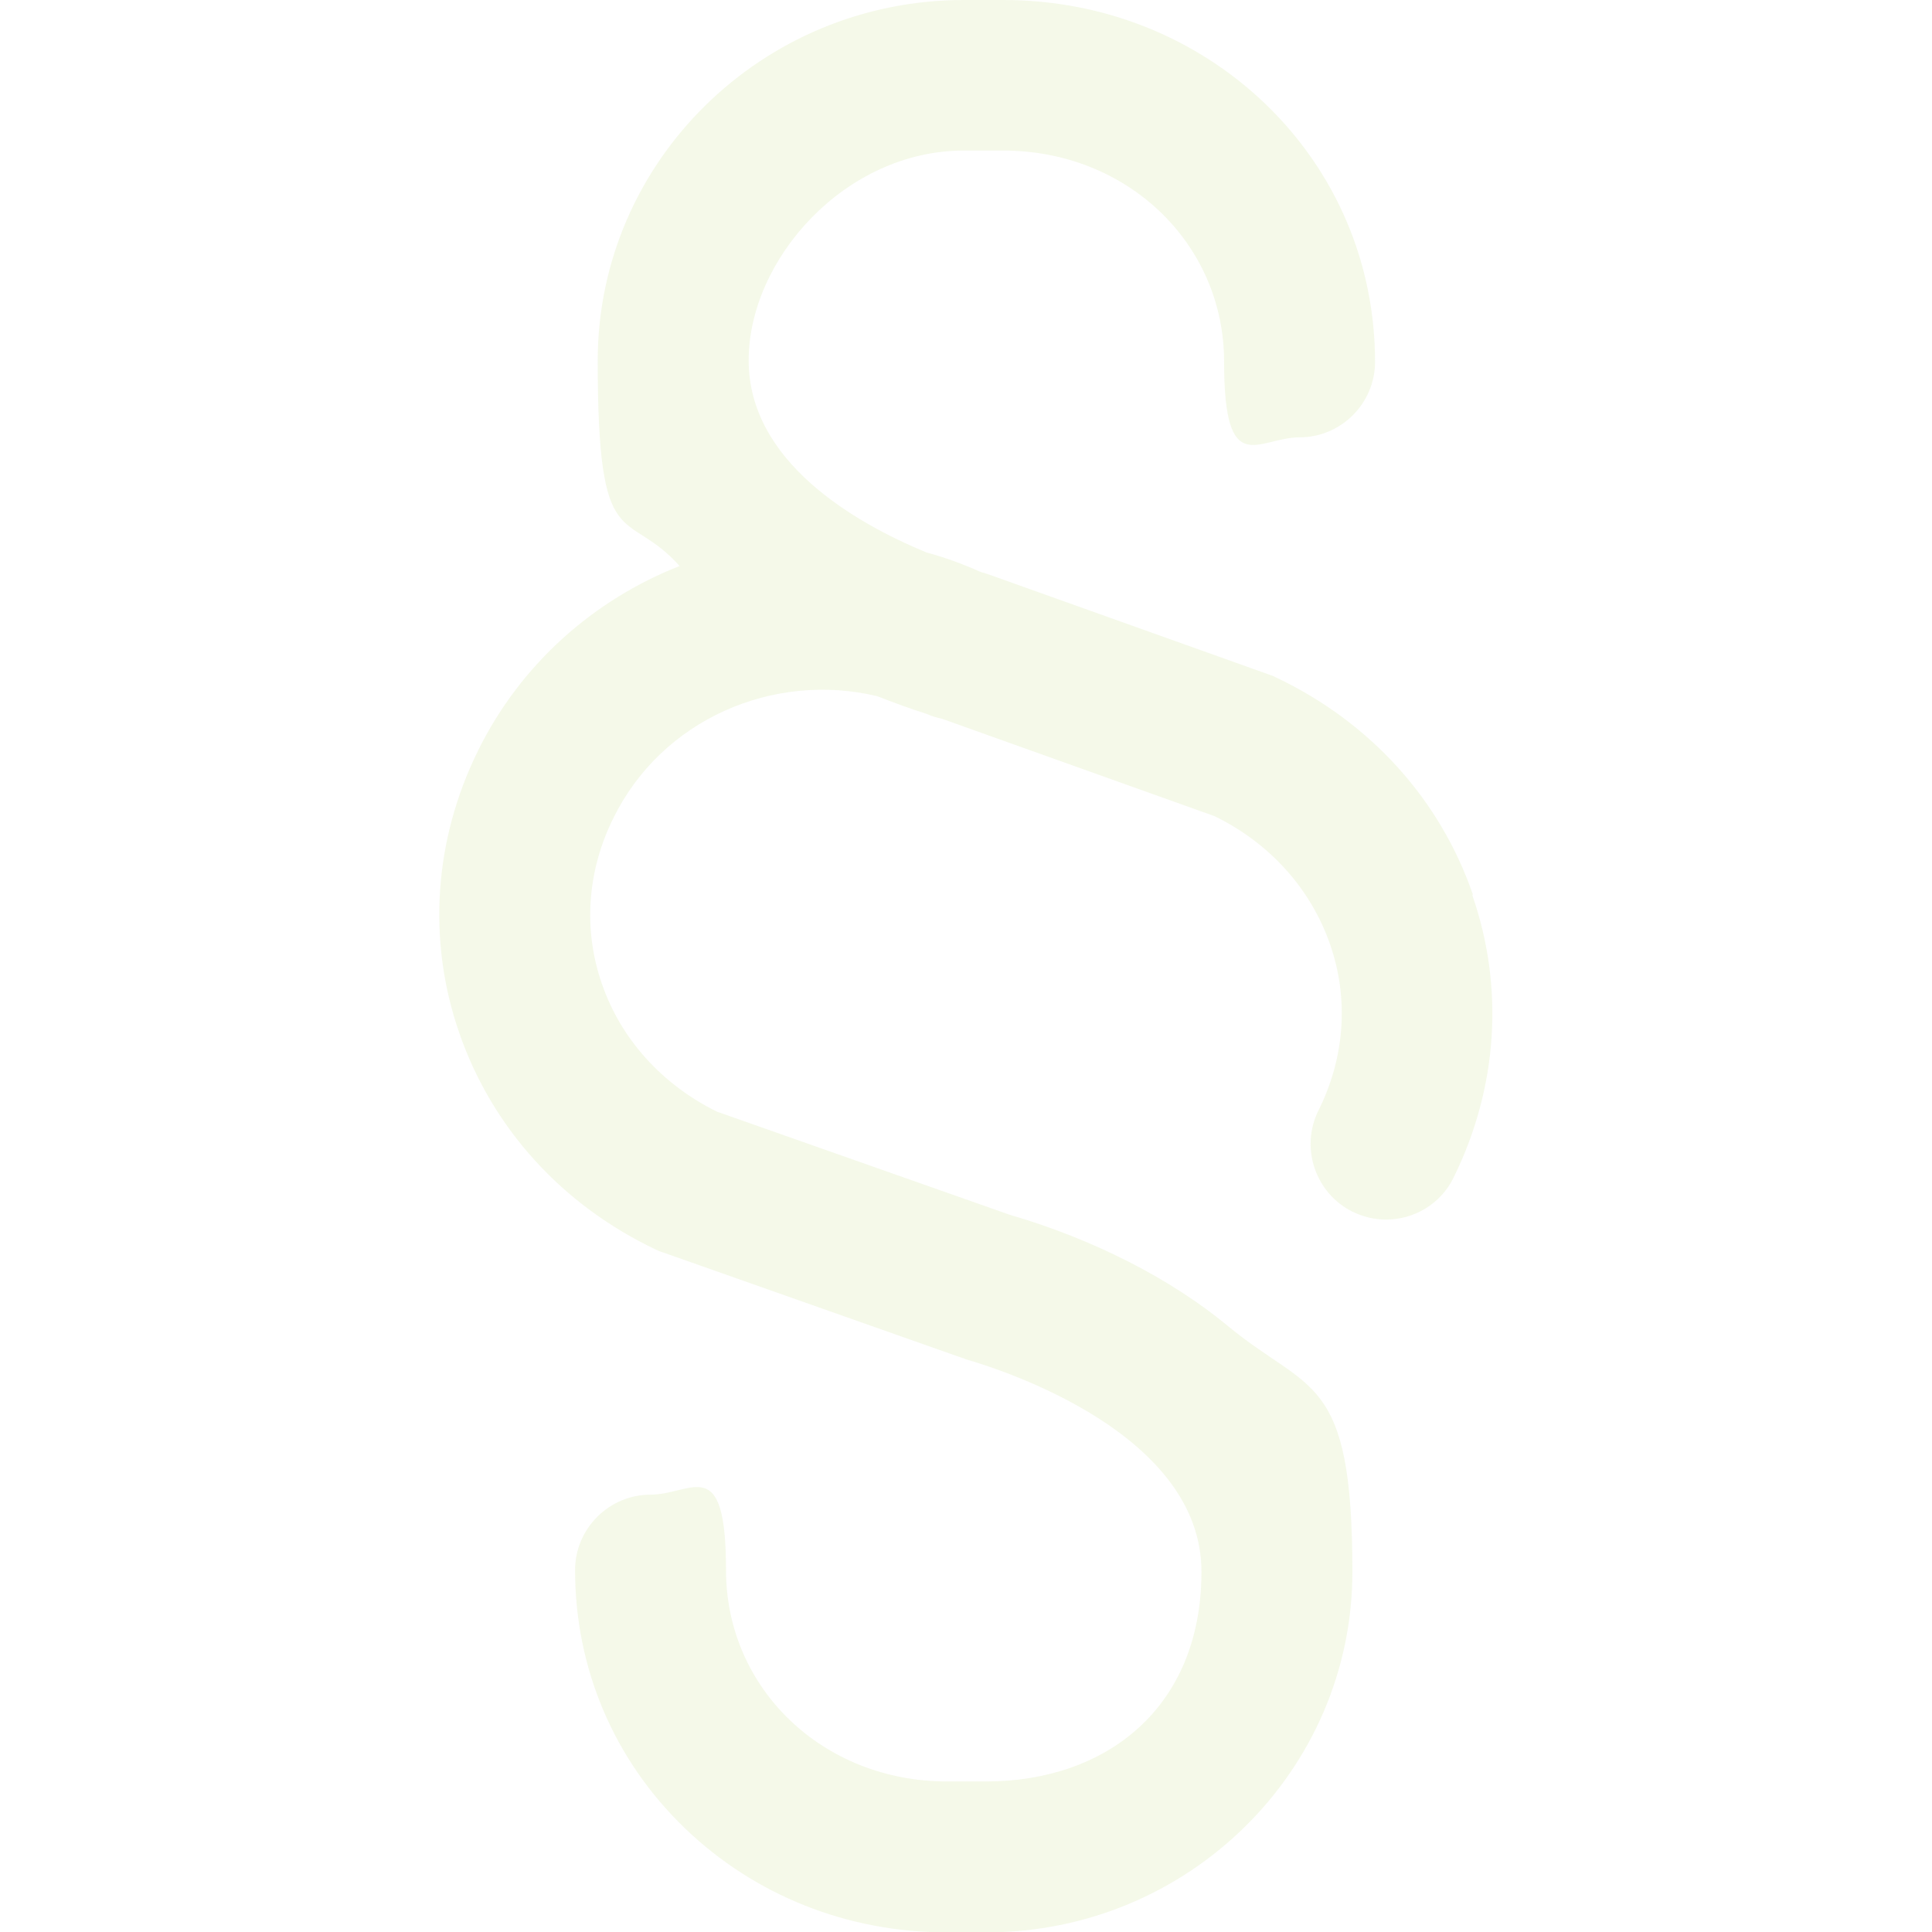 <?xml version="1.0" encoding="UTF-8"?>
<svg id="Capa_1" xmlns="http://www.w3.org/2000/svg" version="1.1" viewBox="0 0 512 512">
  <!-- Generator: Adobe Illustrator 29.8.1, SVG Export Plug-In . SVG Version: 2.1.1 Build 2)  -->
  <defs>
    <style>
      .st0 {
        opacity: .1;
      }

      .st1 {
        fill: #95c11f;
      }
    </style>
  </defs>
  <g class="st0">
    <path class="st1" d="M390.3,237c-8.7-25.2-27.2-45.6-52-57.4-.6-.3-1.2-.6-1.9-.8l-74.2-26.5c-.4-.1-.8-.3-1.2-.4-.4-.1-.8-.2-1.3-.4-4.7-2.1-9.4-3.8-14.2-5.1-19.1-7.9-47.1-24.1-47.1-50.9s25.6-55.6,57-55.6h10.5c32.8,0,58.5,24.6,58.5,56s9,20,20,20,20-9,20-20c0-26-10.3-50.3-29.1-68.4C316.8,9.8,292.2,0,265.9,0h-10.5C201.9,0,158.4,42.9,158.4,95.6s7.5,38.5,21.7,54.4c-22.6,8.9-42,25.8-53.4,48.9-11.7,23.7-13.5,50.3-5,74.8,8.7,25.2,27.2,45.6,52,57.4.6.3,1.3.6,2,.8l79.1,27.9c.4.1.7.2,1.1.4,10.4,3,62.5,19.9,62.5,56.3s-25.6,55.6-57,55.6h-10.5c-32.8,0-58.5-24.6-58.5-56s-9-20-20-20-20,9-20,20c0,26,10.3,50.3,29.1,68.4,18.5,17.8,43.1,27.6,69.4,27.6h10.5c53.5,0,97-42.9,97-95.6s-11.4-47.2-33-65.1c-15.1-12.5-35.6-23-57.9-29.5l-77.5-27.3c-14.6-7.2-25.5-19.3-30.5-33.9-5-14.4-3.9-30,3.1-44,12.8-26,42.3-38.8,69.9-32.2,4.3,1.7,8.7,3.3,13.1,4.7,1.3.6,2.7,1,4.1,1.3l72.2,25.8c14.7,7.2,25.5,19.3,30.6,34,5,14.4,3.9,30-3.1,44-4.9,9.9-.8,21.9,9,26.8,2.9,1.4,5.9,2.1,8.9,2.1,7.4,0,14.5-4.1,17.9-11.1,11.7-23.7,13.5-50.3,5-74.8Z"/>
  </g>
</svg>